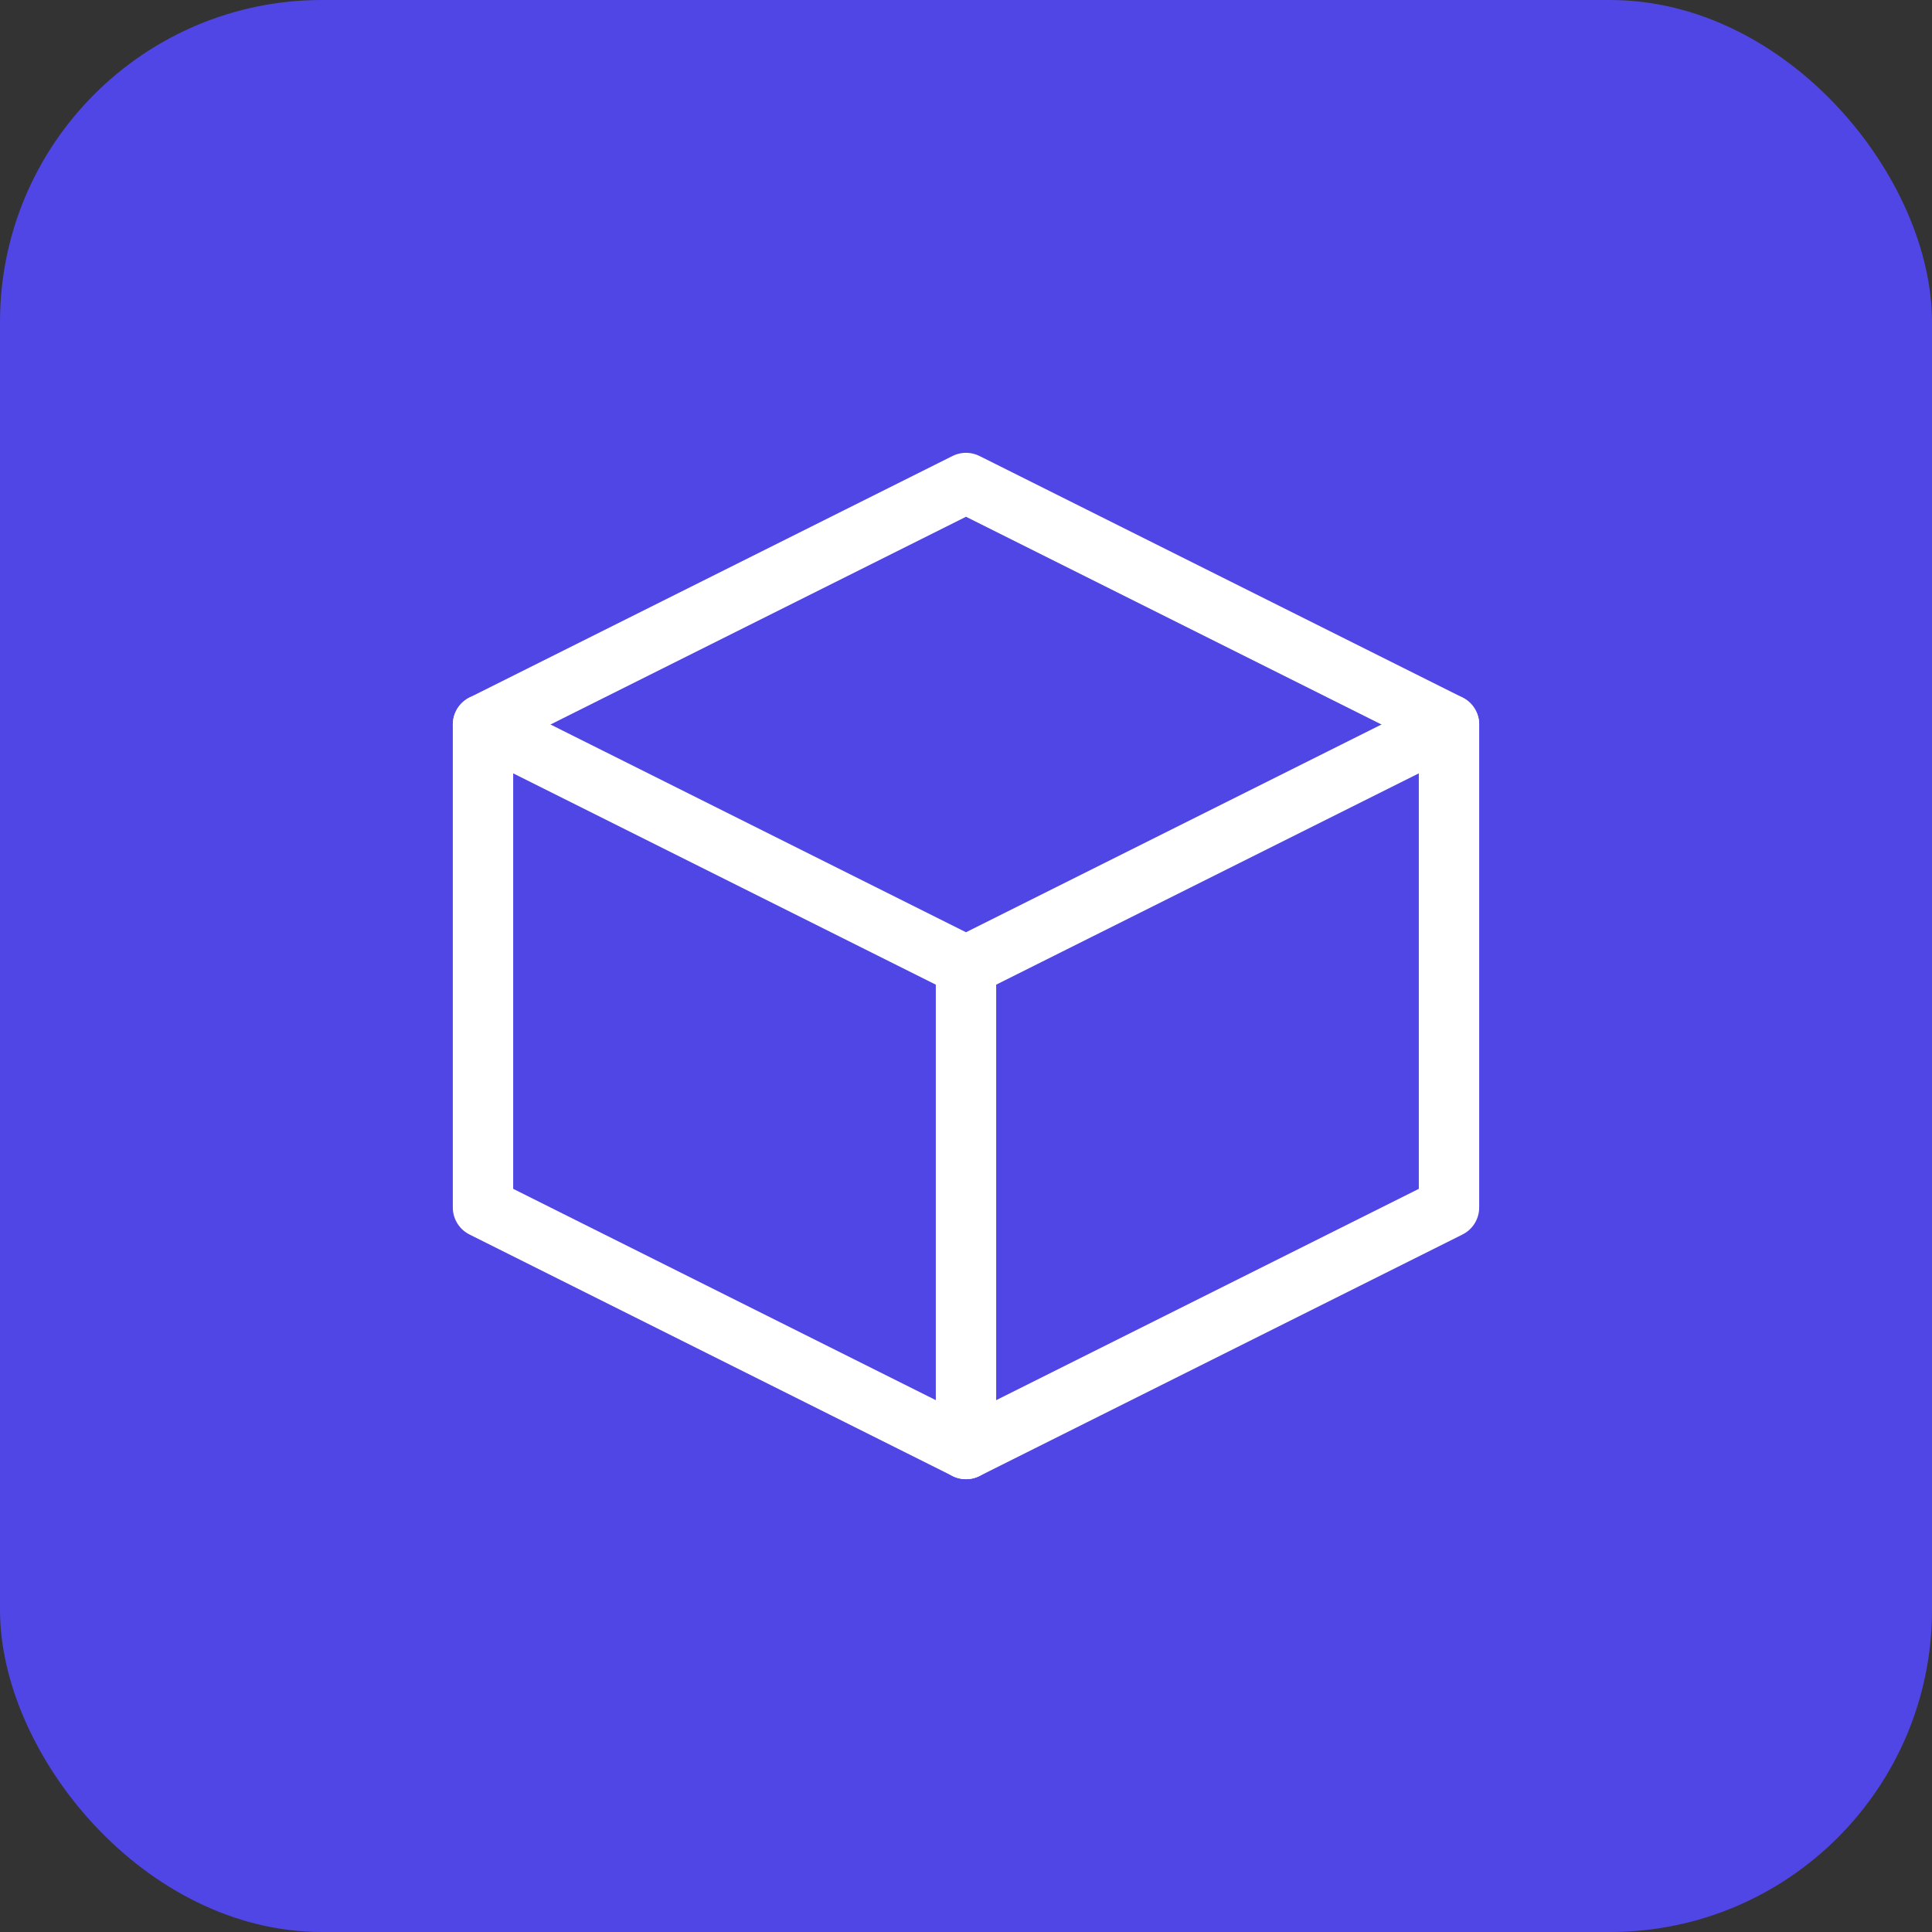 <svg width="192" height="192" viewBox="0 0 192 192" xmlns="http://www.w3.org/2000/svg">
  <rect x="0" y="0" width="192" height="192" fill="#333333" stroke="none"/>
  <rect width="192" height="192" rx="32" fill="#4f46e5"/>
  <path d="M96 48L48 72v48l48 24 48-24V72L96 48z" fill="none" stroke="white" stroke-width="6" stroke-linejoin="round"/>
  <path d="M48 72l48 24 48-24M96 96v48" fill="none" stroke="white" stroke-width="6" stroke-linecap="round"/>
</svg>
